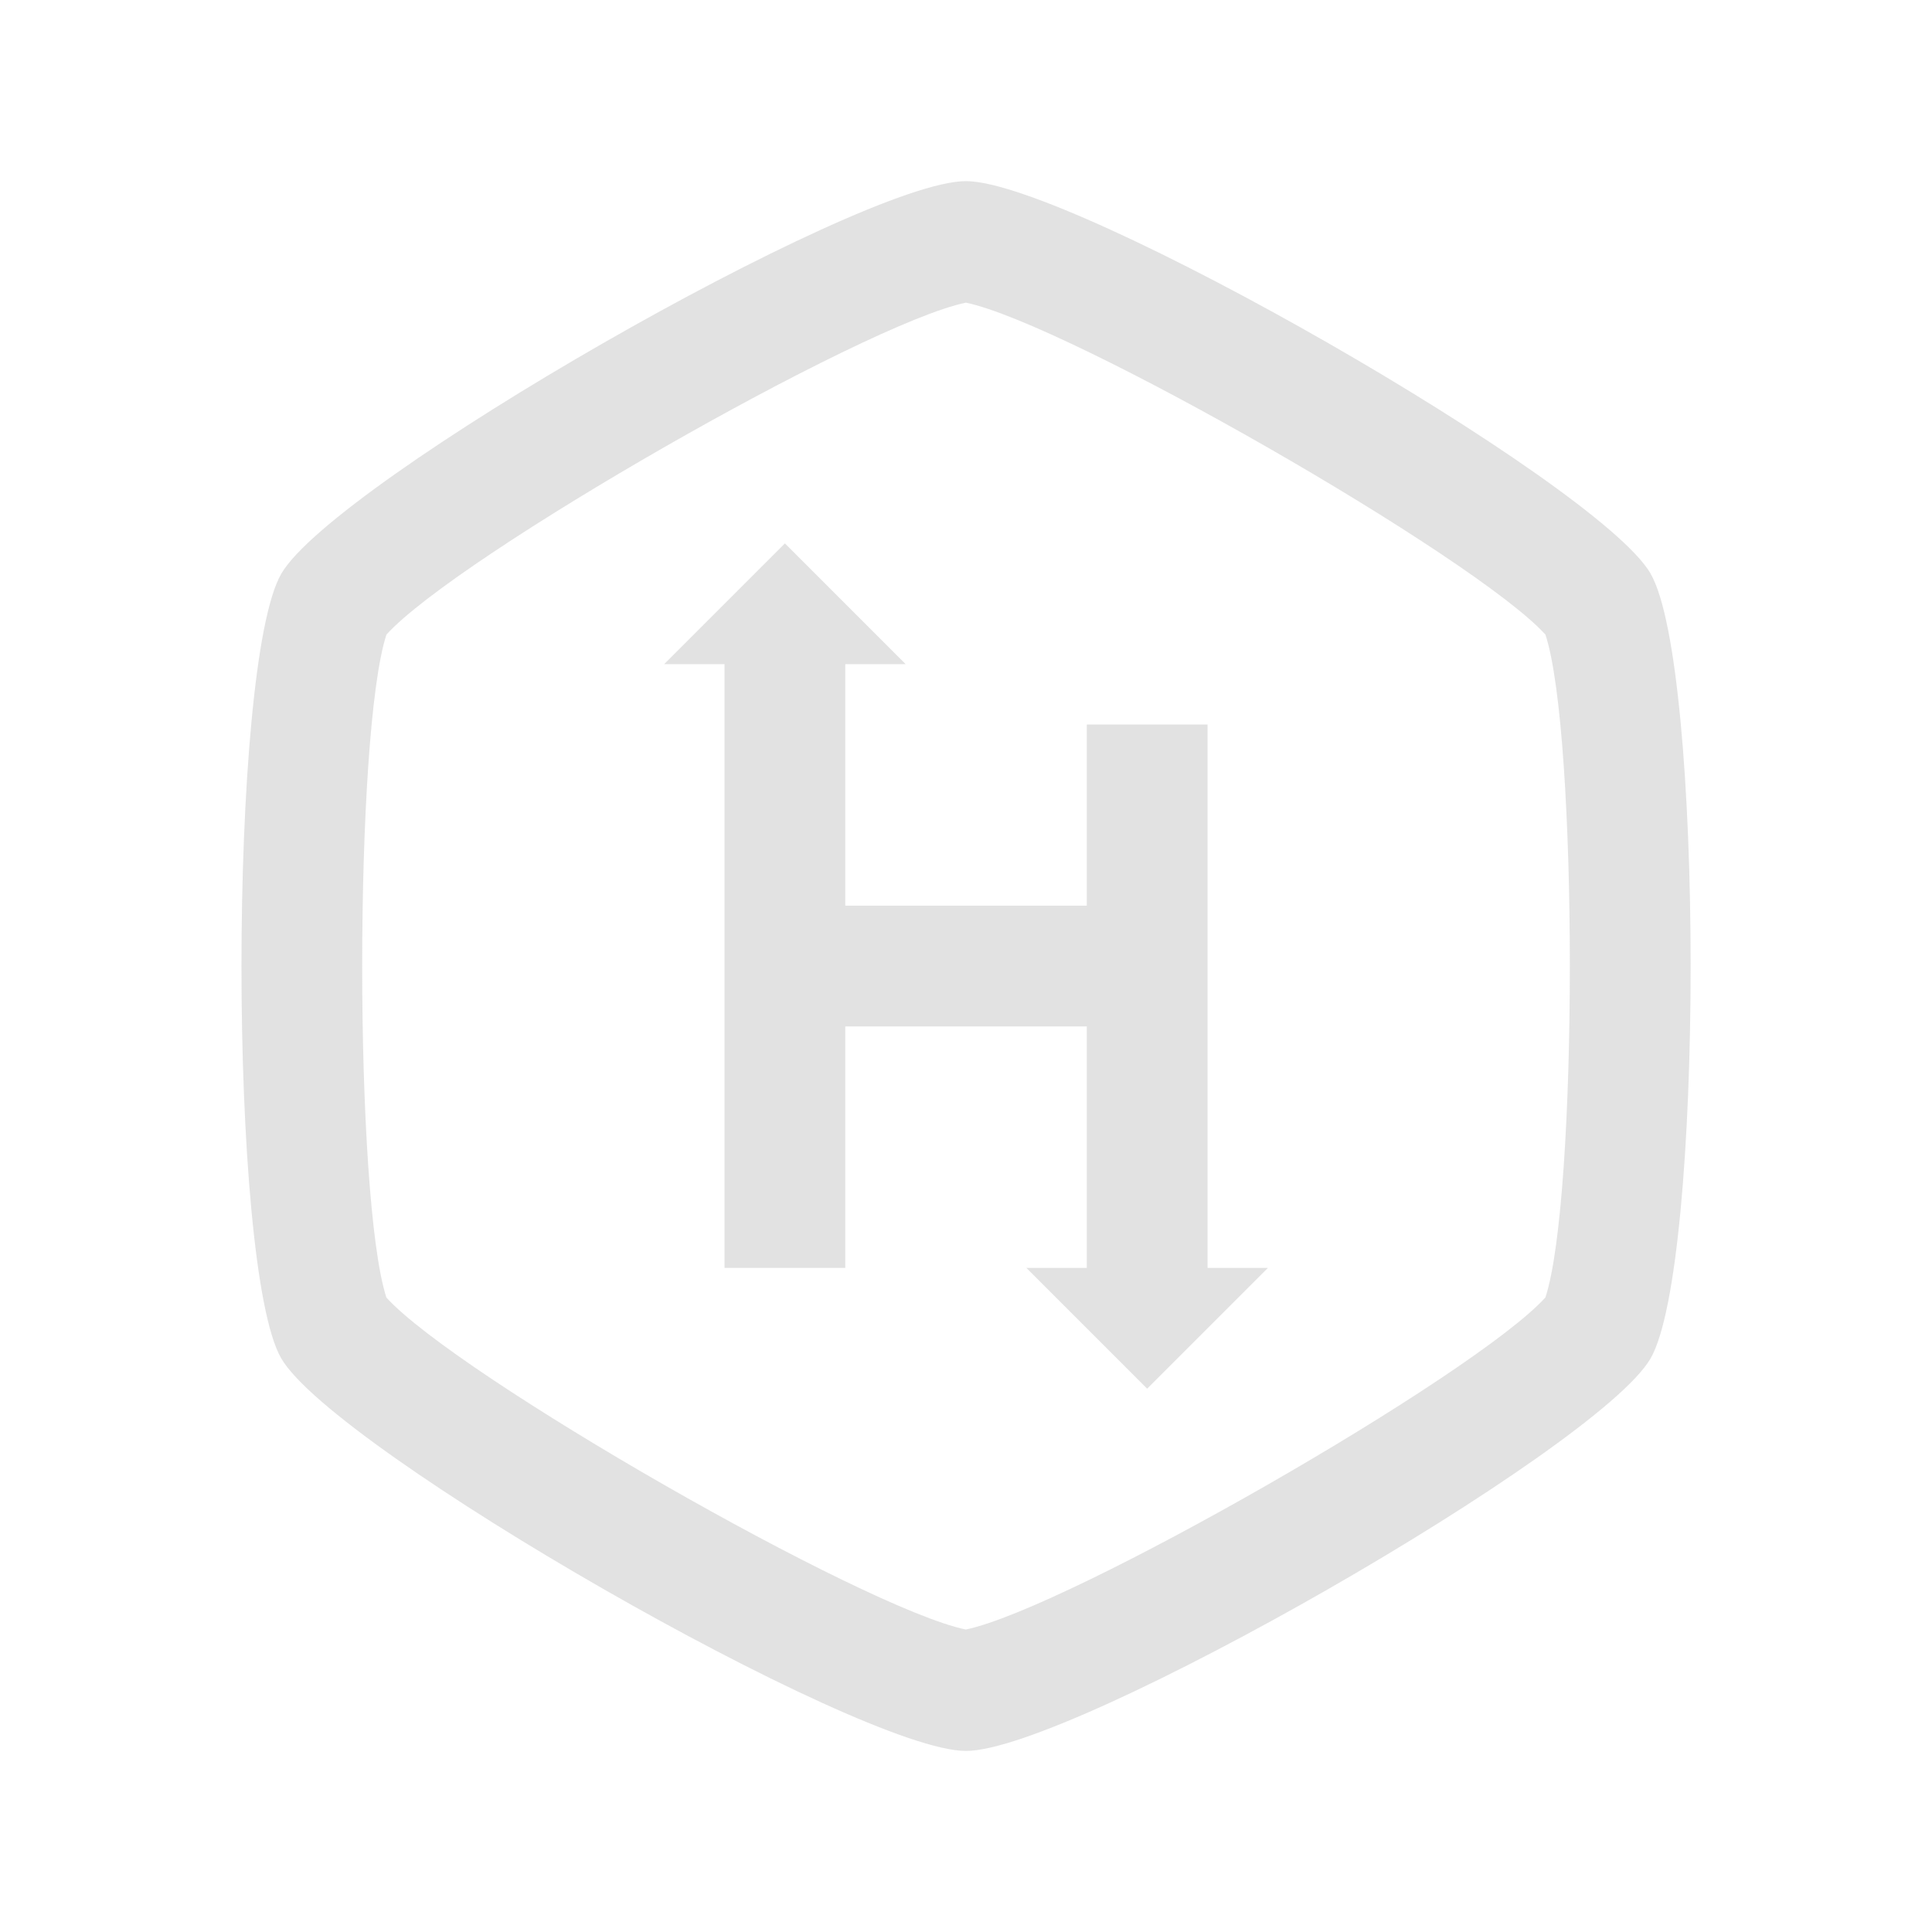 <svg xmlns="http://www.w3.org/2000/svg" xmlns:xlink="http://www.w3.org/1999/xlink" viewBox="0,0,255.99,255.99" width="32px" height="32px" fill-rule="nonzero"><g fill-opacity="0.702" fill="#d6d6d6" fill-rule="nonzero" stroke="none" stroke-width="1" stroke-linecap="butt" stroke-linejoin="miter" stroke-miterlimit="10" stroke-dasharray="" stroke-dashoffset="0" font-family="none" font-weight="none" font-size="none" text-anchor="none" style="mix-blend-mode: normal"><g transform="scale(8,8)"><path d="M15.998,3c-1.773,0 -10.463,4.984 -11.34,6.504c-0.878,1.521 -0.878,11.479 0,12.994c0.881,1.519 9.571,6.502 11.34,6.502c1.764,0 10.454,-4.98 11.338,-6.498c0.887,-1.522 0.887,-11.488 0,-13.004v-0.002c-0.891,-1.517 -9.58,-6.496 -11.338,-6.496zM15.996,5.012c1.697,0.353 8.422,4.205 9.6,5.498c0.54,1.641 0.539,9.335 0,10.979c-1.17,1.291 -7.901,5.148 -9.6,5.5c-1.698,-0.35 -8.424,-4.205 -9.596,-5.498c-0.535,-1.648 -0.535,-9.334 0,-10.98c1.169,-1.293 7.897,-5.148 9.596,-5.498zM13,9l-2,2h1v10h2v-4h4v4h-1l2,2l2,-2h-1v-9h-2v3h-4v-4h1z"></path></g></g></svg>